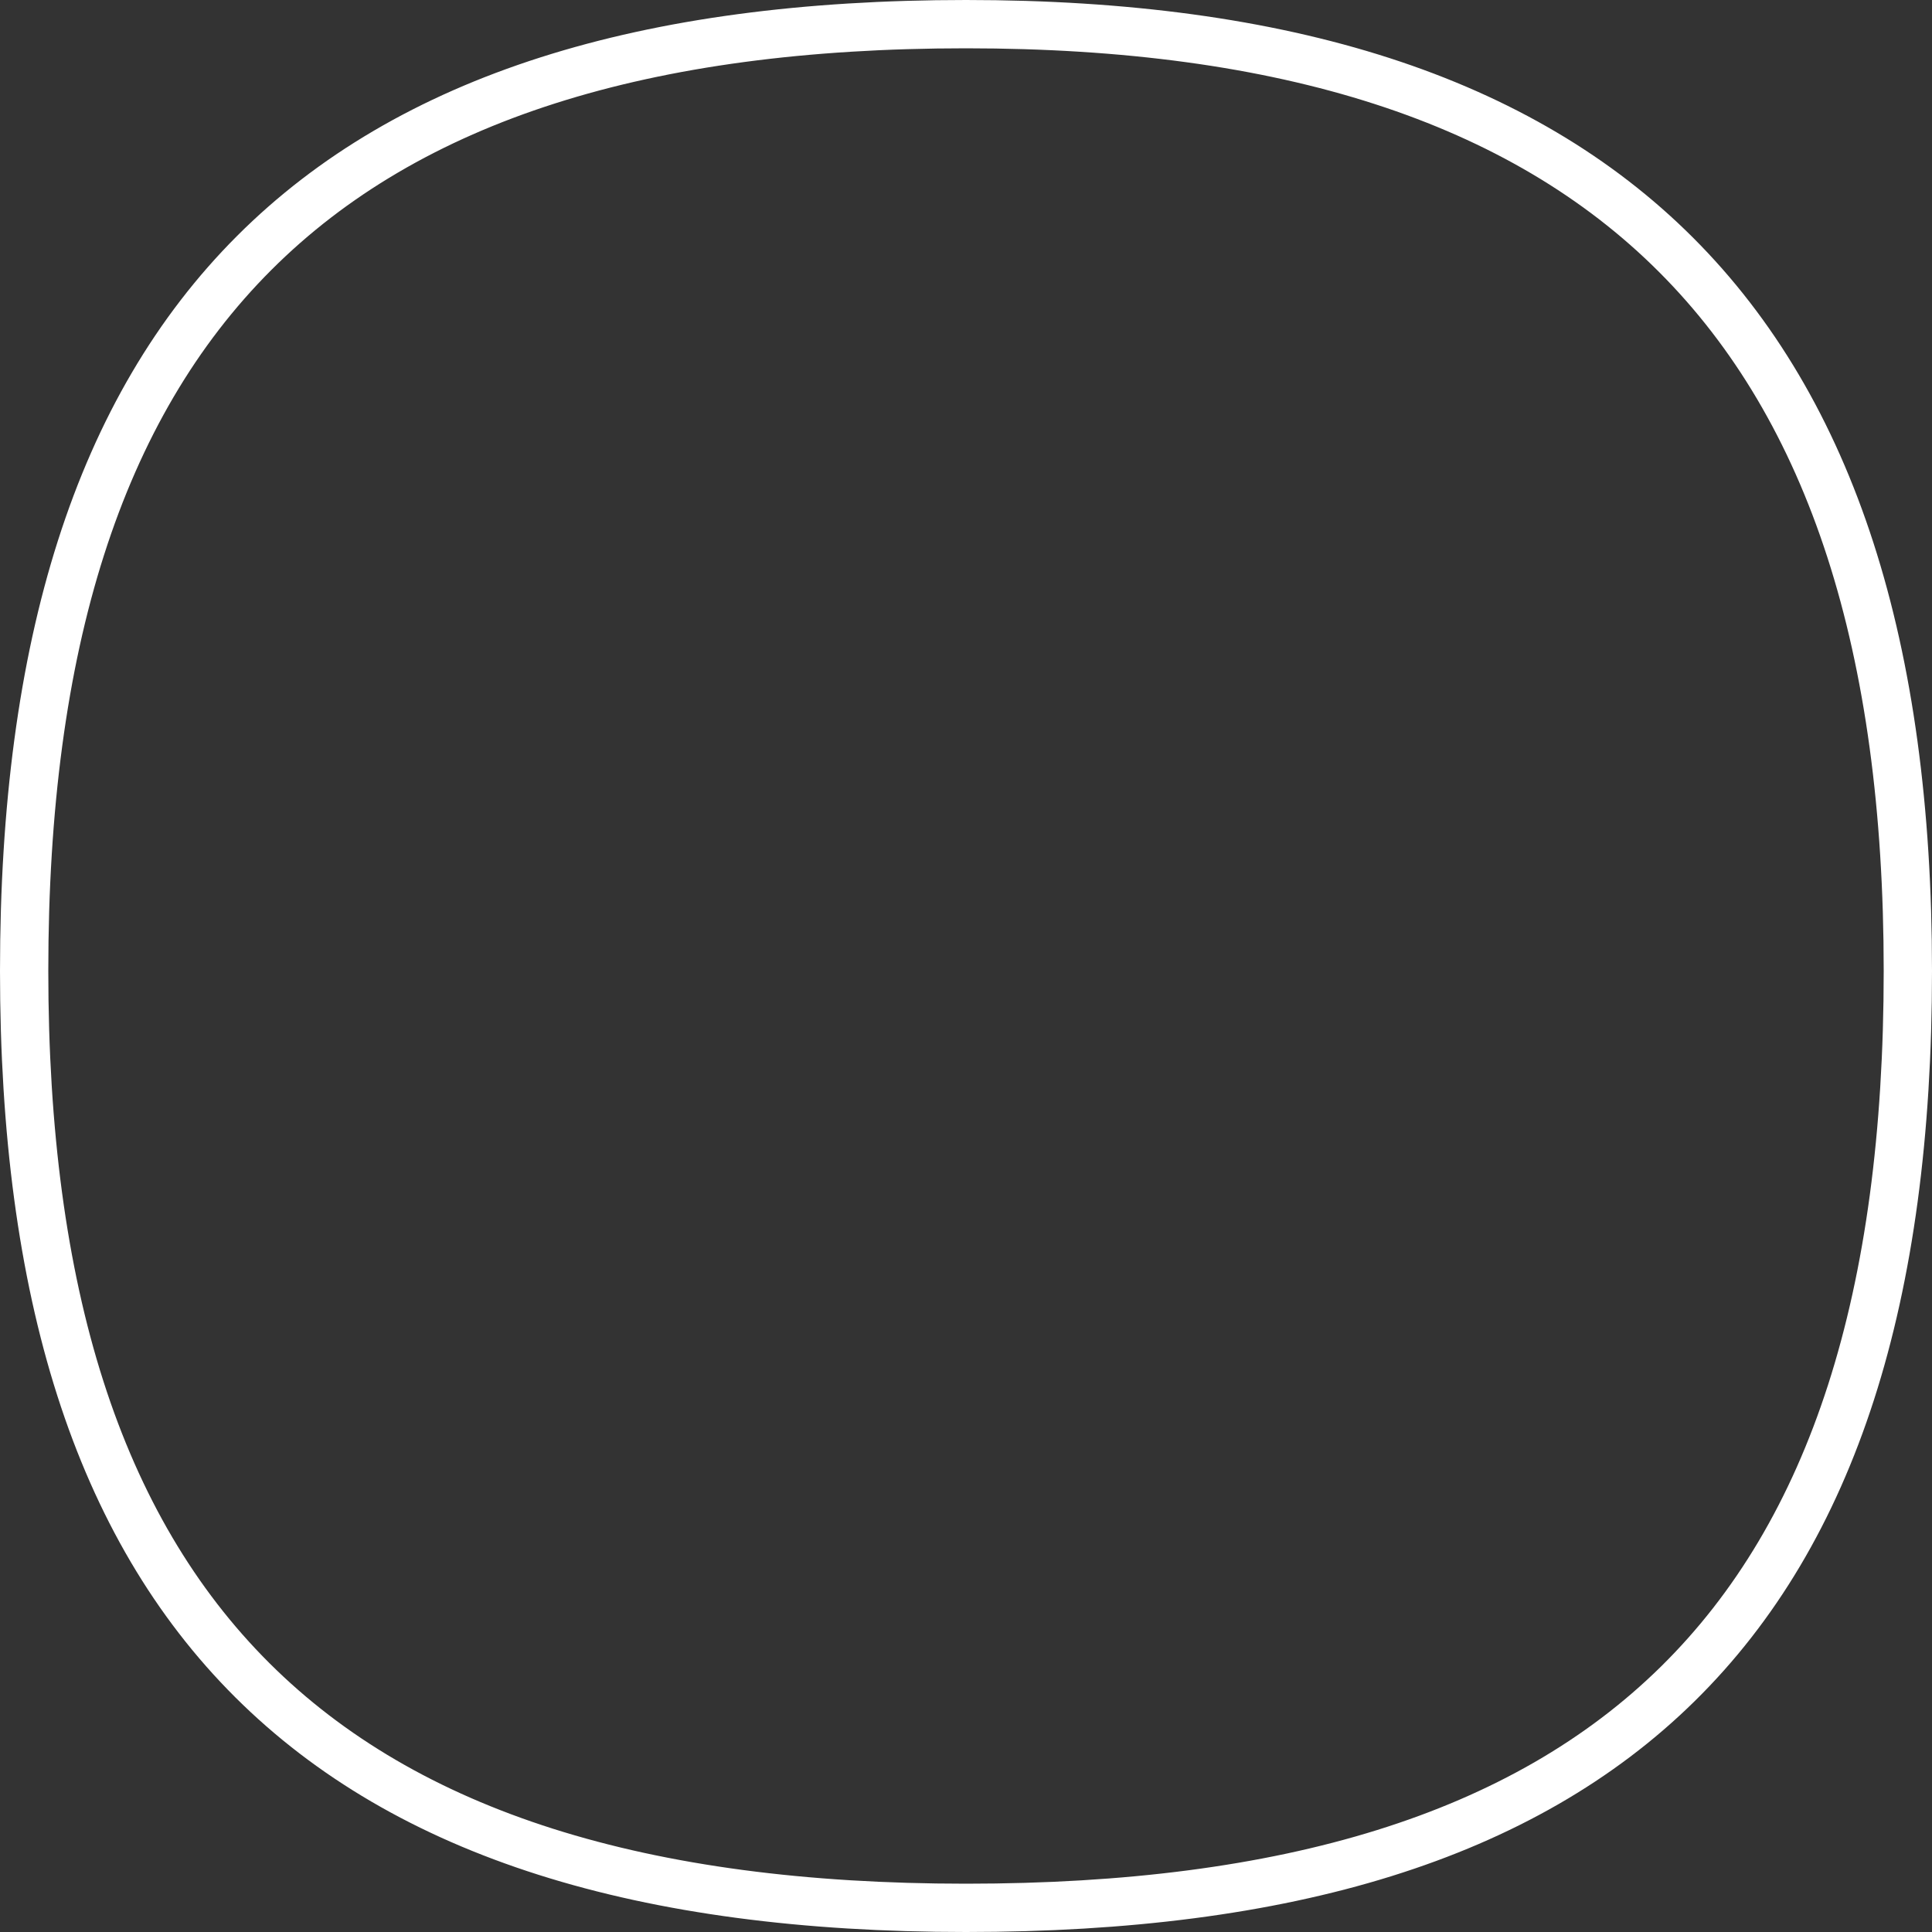 <svg  width="40" height="40" fill="none" viewBox="0 0 40 40" xmlns="http://www.w3.org/2000/svg">
<rect x="0" y="0" width="40" height="40" fill="#333333" stroke="none"/>
<path d="M20,0.5C6.7,0.5,0.5,6.6,0.5,20.1c0,13.3,6.1,19.4,19.5,19.4c13.3,0,19.5-5.9,19.5-19.4
	C39.5,6.7,33.2,0.5,20,0.5z" fill="none" stroke="#FFFFFF" stroke-miterlimit="10"/>
</svg>

